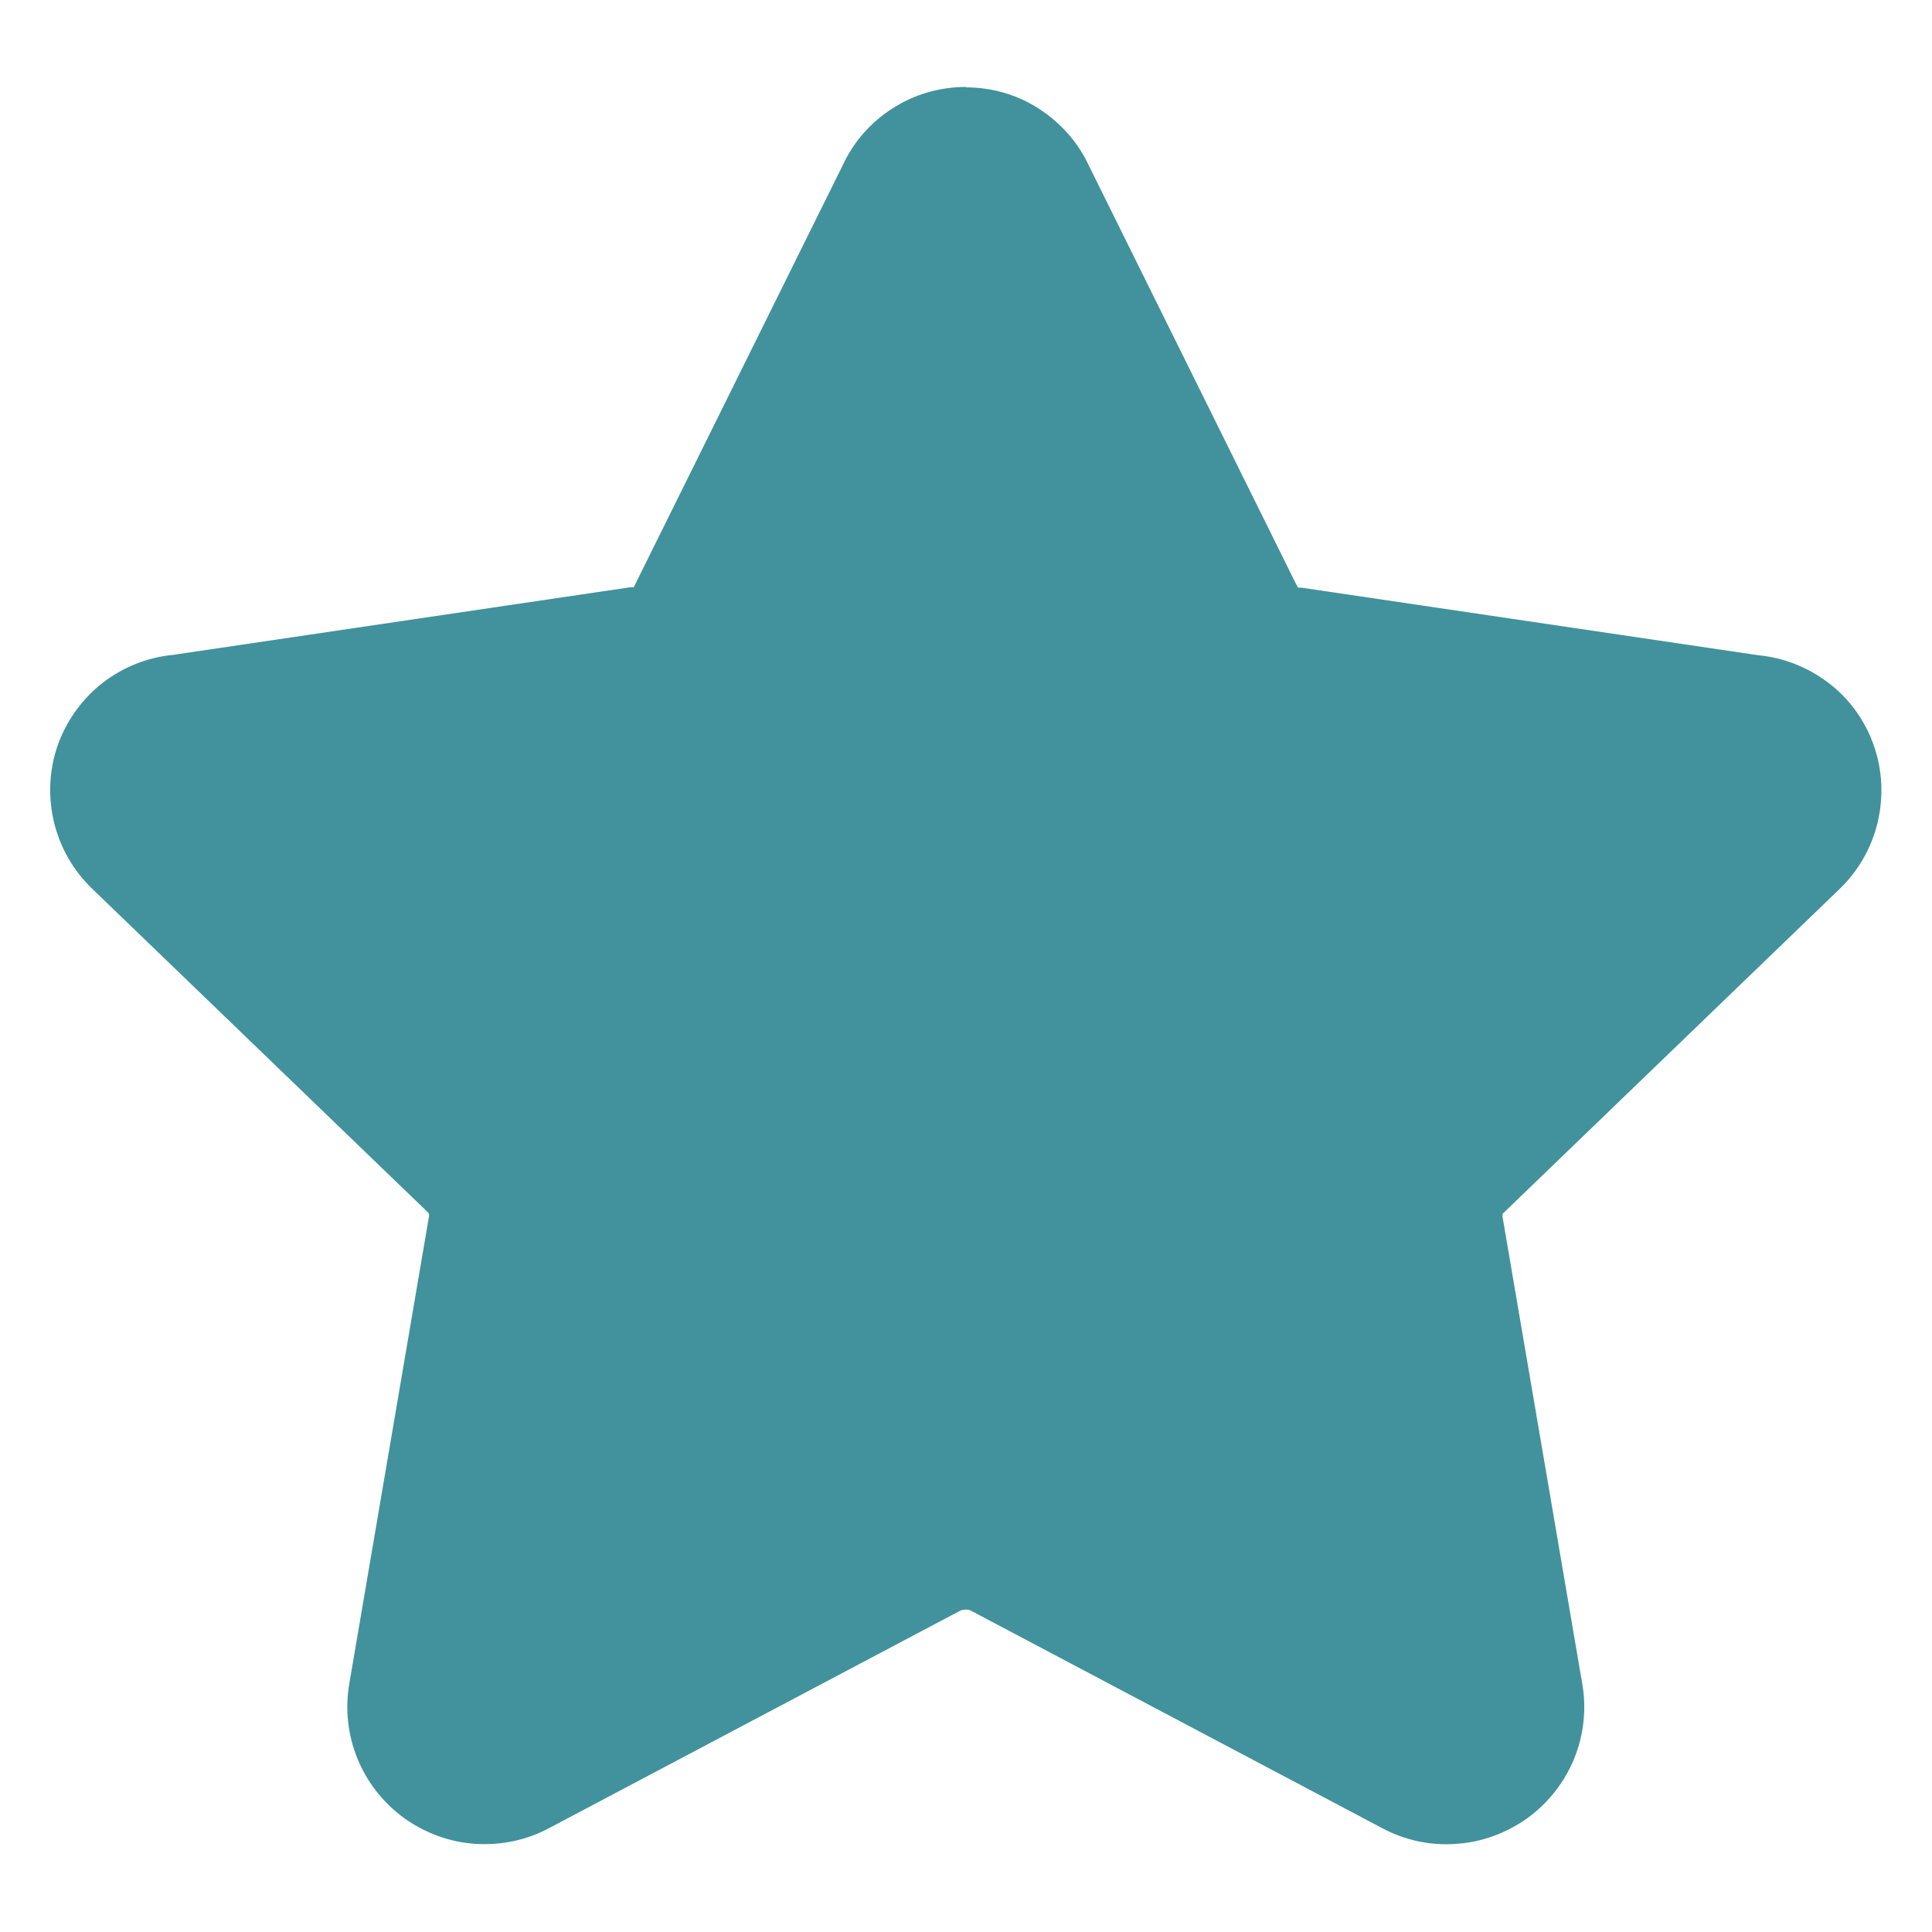 <?xml version="1.0" encoding="UTF-8"?>
<svg id="Star-1--Streamline-Core.svg" xmlns="http://www.w3.org/2000/svg" viewBox="0 0 48 48">
  <defs>
    <style>
      .cls-1 {
        fill: #41929c;
        fill-rule: evenodd;
      }
    </style>
  </defs>
  <g id="star-1--reward-rating-rate-social-star-media-favorite-like-stars">
    <path id="Union" class="cls-1" d="M24,2.16c-.64,0-1.28.18-1.82.53-.54.34-.97.83-1.24,1.41l-5.16,10.42s-.02.04-.03.06c0,0,0,0-.01.01s0,0-.02,0c-.02,0-.04,0-.06,0l-11.36,1.68c-.63.06-1.23.3-1.73.68-.52.4-.91.94-1.13,1.55-.22.62-.25,1.28-.1,1.92.15.63.48,1.21.95,1.66l8.32,8.02h0s.02.02.02.02c.01.01.02.02.03.04,0,.02,0,.03,0,.05h0s-1.98,11.61-1.98,11.61h0c-.11.63-.04,1.28.2,1.87.24.59.64,1.1,1.16,1.48.52.37,1.13.6,1.77.64.64.04,1.27-.09,1.83-.39h0s0,0,0,0l10.23-5.41s.08-.02.12-.02.08,0,.12.02l10.23,5.41h0c.56.3,1.2.44,1.84.39.64-.04,1.25-.27,1.77-.64.52-.38.92-.89,1.16-1.48.24-.59.31-1.24.2-1.86h0s-1.98-11.6-1.98-11.6h0s0-.04,0-.06c0-.02.01-.03.03-.04h0s.02-.02.02-.02l8.32-8.02c.47-.45.8-1.03.95-1.66.15-.64.12-1.3-.1-1.92s-.61-1.16-1.13-1.55c-.5-.38-1.1-.62-1.73-.68l-11.36-1.68s-.04,0-.06,0c0,0-.01,0-.02,0,0,0,0,0-.01-.01,0-.02-.02-.04-.03-.06l-5.16-10.42c-.27-.58-.7-1.06-1.24-1.41-.54-.35-1.17-.53-1.82-.53Z"/>
  </g>
</svg>